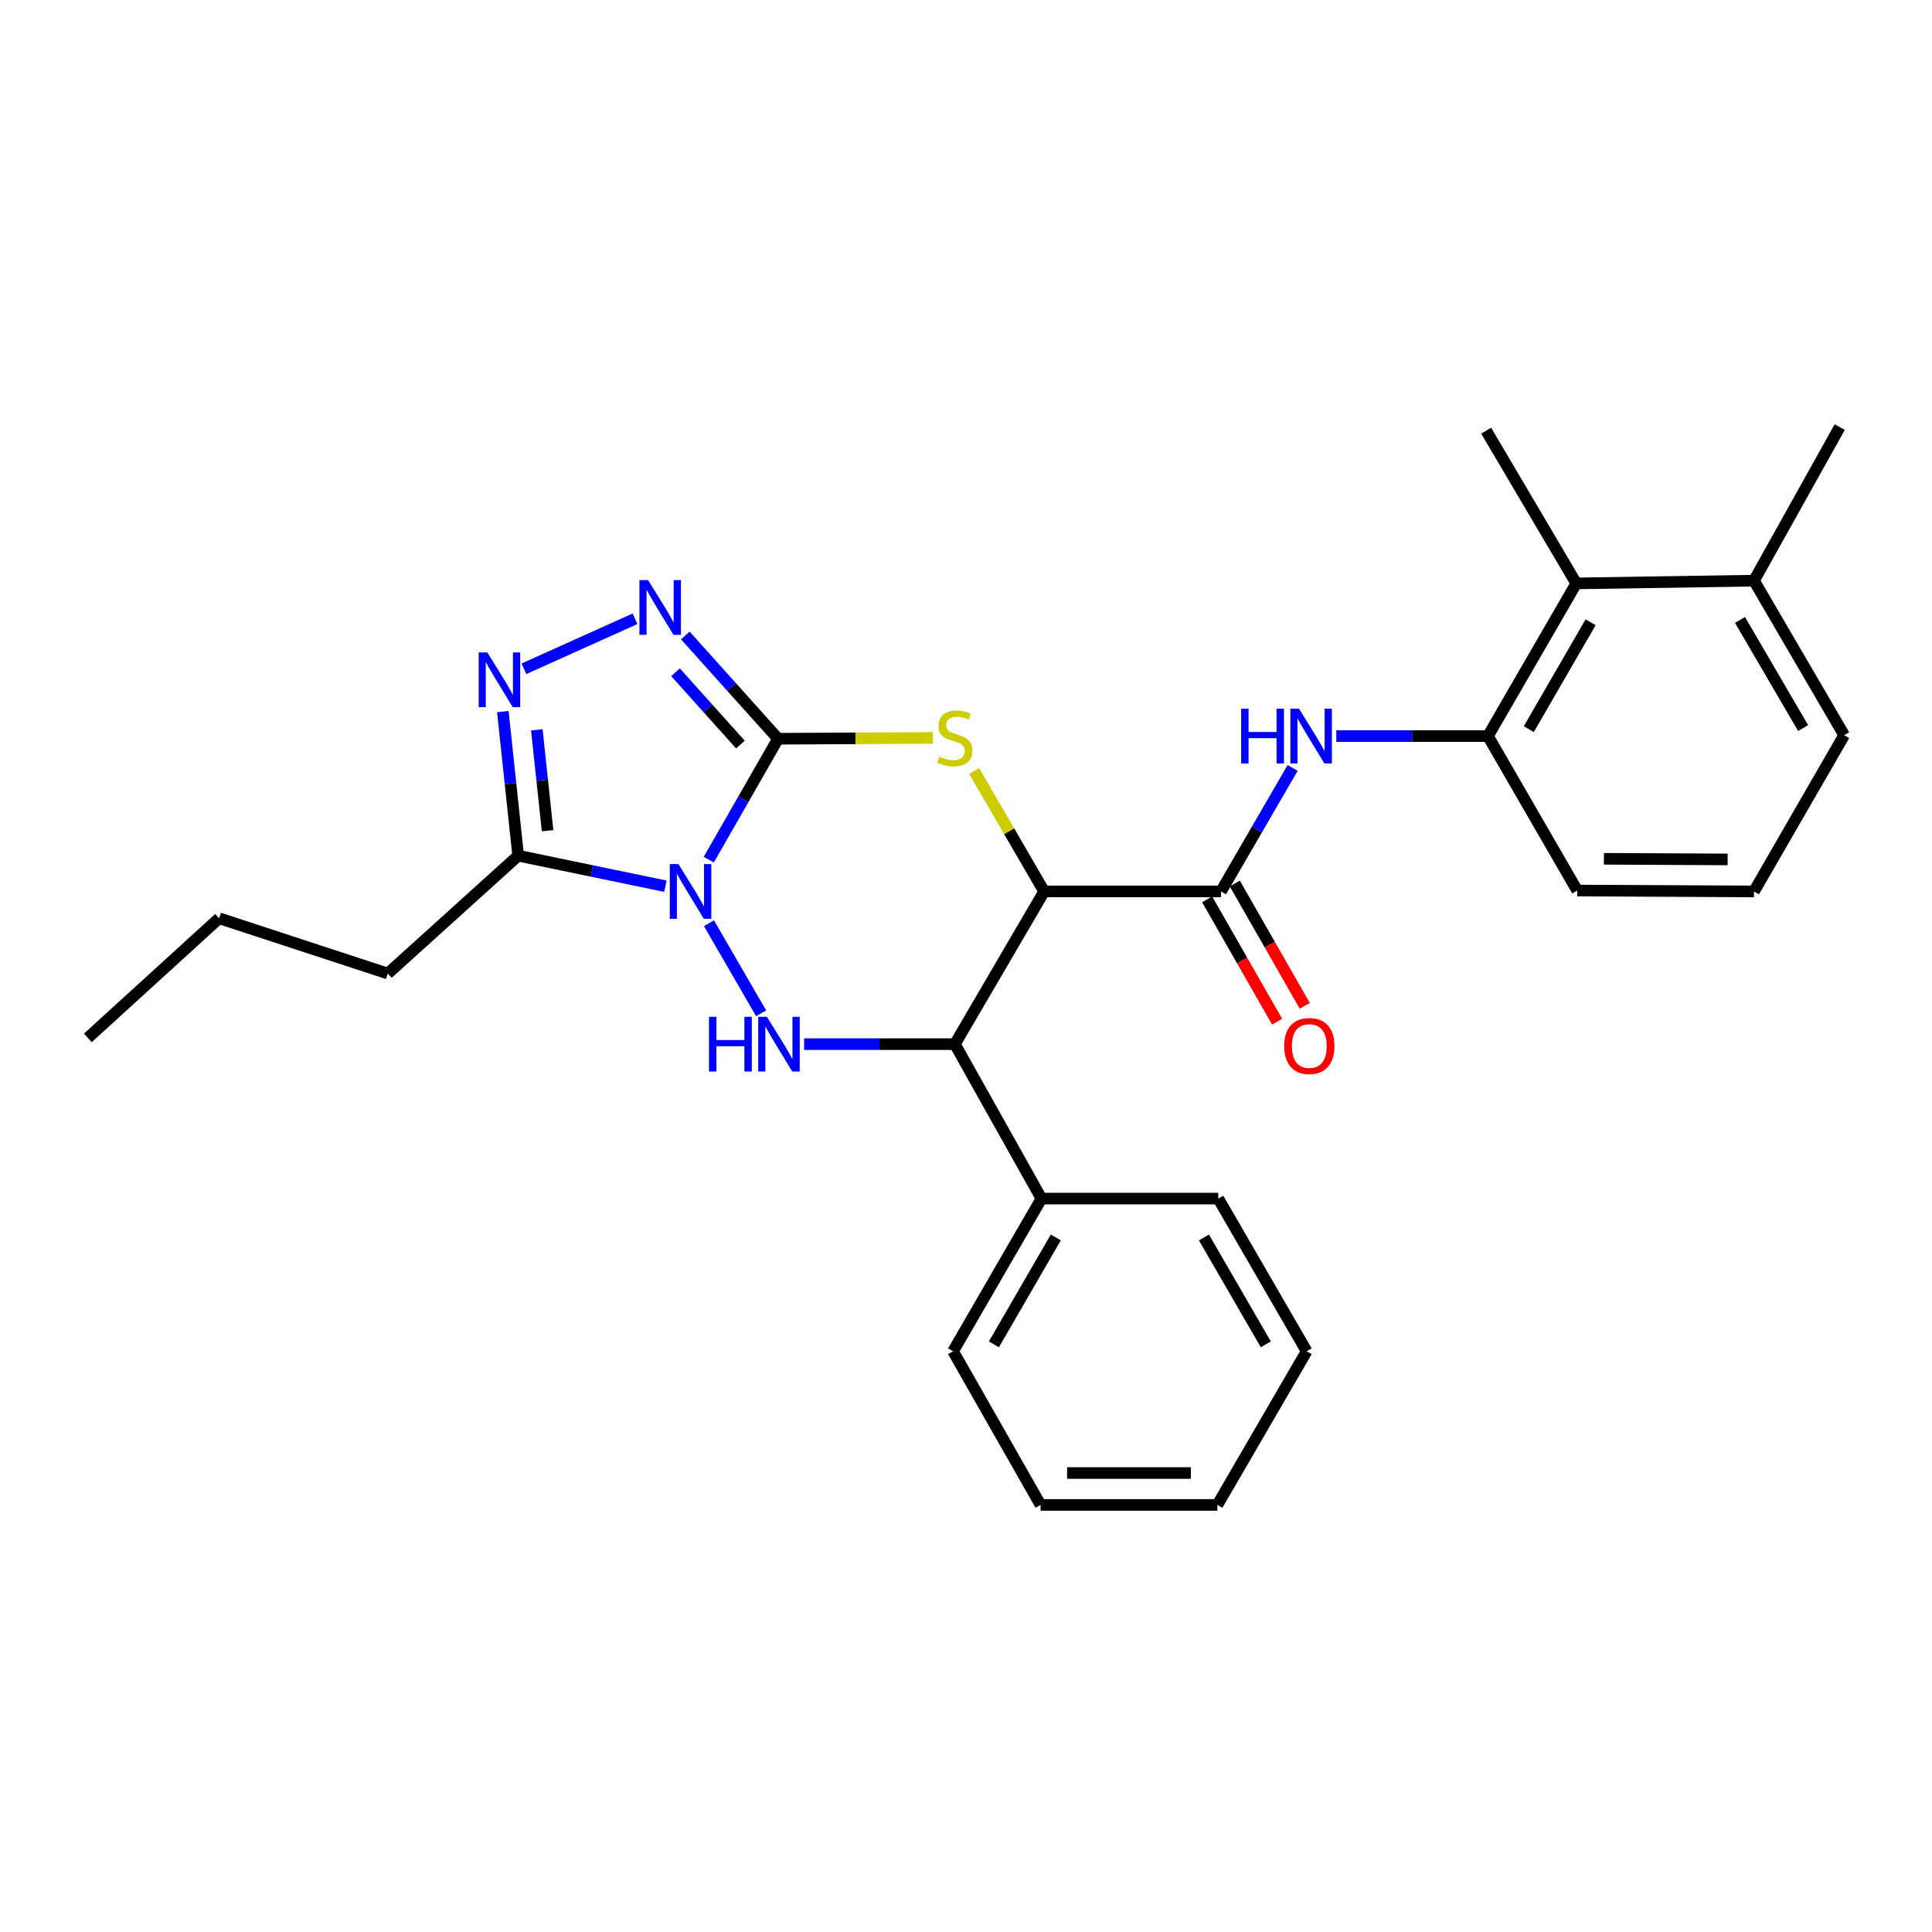 <?xml version='1.0' encoding='iso-8859-1'?>
<svg version='1.1' baseProfile='full'
              xmlns='http://www.w3.org/2000/svg'
                      xmlns:rdkit='http://www.rdkit.org/xml'
                      xmlns:xlink='http://www.w3.org/1999/xlink'
                  xml:space='preserve'
width='1000px' height='1000px' viewBox='0 0 1000 1000'>
<!-- END OF HEADER -->
<rect style='opacity:1.0;fill:#FFFFFF;stroke:none' width='1000' height='1000' x='0' y='0'> </rect>
<path class='bond-0' d='M 366.846,444.97 L 384.78,413.671' style='fill:none;fill-rule:evenodd;stroke:#0000FF;stroke-width:6px;stroke-linecap:butt;stroke-linejoin:miter;stroke-opacity:1' />
<path class='bond-0' d='M 384.78,413.671 L 402.713,382.371' style='fill:none;fill-rule:evenodd;stroke:#000000;stroke-width:6px;stroke-linecap:butt;stroke-linejoin:miter;stroke-opacity:1' />
<path class='bond-3' d='M 366.951,477.851 L 393.951,524.476' style='fill:none;fill-rule:evenodd;stroke:#0000FF;stroke-width:6px;stroke-linecap:butt;stroke-linejoin:miter;stroke-opacity:1' />
<path class='bond-6' d='M 344.411,458.707 L 306.309,450.804' style='fill:none;fill-rule:evenodd;stroke:#0000FF;stroke-width:6px;stroke-linecap:butt;stroke-linejoin:miter;stroke-opacity:1' />
<path class='bond-6' d='M 306.309,450.804 L 268.208,442.9' style='fill:none;fill-rule:evenodd;stroke:#000000;stroke-width:6px;stroke-linecap:butt;stroke-linejoin:miter;stroke-opacity:1' />
<path class='bond-2' d='M 402.713,382.371 L 442.789,382.159' style='fill:none;fill-rule:evenodd;stroke:#000000;stroke-width:6px;stroke-linecap:butt;stroke-linejoin:miter;stroke-opacity:1' />
<path class='bond-2' d='M 442.789,382.159 L 482.866,381.946' style='fill:none;fill-rule:evenodd;stroke:#CCCC00;stroke-width:6px;stroke-linecap:butt;stroke-linejoin:miter;stroke-opacity:1' />
<path class='bond-4' d='M 402.713,382.371 L 378.722,355.648' style='fill:none;fill-rule:evenodd;stroke:#000000;stroke-width:6px;stroke-linecap:butt;stroke-linejoin:miter;stroke-opacity:1' />
<path class='bond-4' d='M 378.722,355.648 L 354.731,328.924' style='fill:none;fill-rule:evenodd;stroke:#0000FF;stroke-width:6px;stroke-linecap:butt;stroke-linejoin:miter;stroke-opacity:1' />
<path class='bond-4' d='M 383.237,385.377 L 366.443,366.671' style='fill:none;fill-rule:evenodd;stroke:#000000;stroke-width:6px;stroke-linecap:butt;stroke-linejoin:miter;stroke-opacity:1' />
<path class='bond-4' d='M 366.443,366.671 L 349.65,347.964' style='fill:none;fill-rule:evenodd;stroke:#0000FF;stroke-width:6px;stroke-linecap:butt;stroke-linejoin:miter;stroke-opacity:1' />
<path class='bond-1' d='M 540.444,461.408 L 494.234,540.444' style='fill:none;fill-rule:evenodd;stroke:#000000;stroke-width:6px;stroke-linecap:butt;stroke-linejoin:miter;stroke-opacity:1' />
<path class='bond-8' d='M 540.444,461.408 L 631.975,461.408' style='fill:none;fill-rule:evenodd;stroke:#000000;stroke-width:6px;stroke-linecap:butt;stroke-linejoin:miter;stroke-opacity:1' />
<path class='bond-29' d='M 540.444,461.408 L 522.33,430.236' style='fill:none;fill-rule:evenodd;stroke:#000000;stroke-width:6px;stroke-linecap:butt;stroke-linejoin:miter;stroke-opacity:1' />
<path class='bond-29' d='M 522.33,430.236 L 504.217,399.065' style='fill:none;fill-rule:evenodd;stroke:#CCCC00;stroke-width:6px;stroke-linecap:butt;stroke-linejoin:miter;stroke-opacity:1' />
<path class='bond-5' d='M 416.214,540.444 L 455.224,540.444' style='fill:none;fill-rule:evenodd;stroke:#0000FF;stroke-width:6px;stroke-linecap:butt;stroke-linejoin:miter;stroke-opacity:1' />
<path class='bond-5' d='M 455.224,540.444 L 494.234,540.444' style='fill:none;fill-rule:evenodd;stroke:#000000;stroke-width:6px;stroke-linecap:butt;stroke-linejoin:miter;stroke-opacity:1' />
<path class='bond-28' d='M 328.687,320.278 L 271.173,346.164' style='fill:none;fill-rule:evenodd;stroke:#0000FF;stroke-width:6px;stroke-linecap:butt;stroke-linejoin:miter;stroke-opacity:1' />
<path class='bond-13' d='M 494.234,540.444 L 539.06,620.388' style='fill:none;fill-rule:evenodd;stroke:#000000;stroke-width:6px;stroke-linecap:butt;stroke-linejoin:miter;stroke-opacity:1' />
<path class='bond-7' d='M 268.208,442.9 L 264.235,405.607' style='fill:none;fill-rule:evenodd;stroke:#000000;stroke-width:6px;stroke-linecap:butt;stroke-linejoin:miter;stroke-opacity:1' />
<path class='bond-7' d='M 264.235,405.607 L 260.262,368.313' style='fill:none;fill-rule:evenodd;stroke:#0000FF;stroke-width:6px;stroke-linecap:butt;stroke-linejoin:miter;stroke-opacity:1' />
<path class='bond-7' d='M 283.424,429.964 L 280.642,403.859' style='fill:none;fill-rule:evenodd;stroke:#000000;stroke-width:6px;stroke-linecap:butt;stroke-linejoin:miter;stroke-opacity:1' />
<path class='bond-7' d='M 280.642,403.859 L 277.861,377.753' style='fill:none;fill-rule:evenodd;stroke:#0000FF;stroke-width:6px;stroke-linecap:butt;stroke-linejoin:miter;stroke-opacity:1' />
<path class='bond-15' d='M 268.208,442.9 L 200.722,503.905' style='fill:none;fill-rule:evenodd;stroke:#000000;stroke-width:6px;stroke-linecap:butt;stroke-linejoin:miter;stroke-opacity:1' />
<path class='bond-9' d='M 631.975,461.408 L 650.522,429.444' style='fill:none;fill-rule:evenodd;stroke:#000000;stroke-width:6px;stroke-linecap:butt;stroke-linejoin:miter;stroke-opacity:1' />
<path class='bond-9' d='M 650.522,429.444 L 669.069,397.481' style='fill:none;fill-rule:evenodd;stroke:#0000FF;stroke-width:6px;stroke-linecap:butt;stroke-linejoin:miter;stroke-opacity:1' />
<path class='bond-12' d='M 624.813,465.504 L 642.921,497.156' style='fill:none;fill-rule:evenodd;stroke:#000000;stroke-width:6px;stroke-linecap:butt;stroke-linejoin:miter;stroke-opacity:1' />
<path class='bond-12' d='M 642.921,497.156 L 661.028,528.808' style='fill:none;fill-rule:evenodd;stroke:#FF0000;stroke-width:6px;stroke-linecap:butt;stroke-linejoin:miter;stroke-opacity:1' />
<path class='bond-12' d='M 639.136,457.311 L 657.243,488.963' style='fill:none;fill-rule:evenodd;stroke:#000000;stroke-width:6px;stroke-linecap:butt;stroke-linejoin:miter;stroke-opacity:1' />
<path class='bond-12' d='M 657.243,488.963 L 675.351,520.614' style='fill:none;fill-rule:evenodd;stroke:#FF0000;stroke-width:6px;stroke-linecap:butt;stroke-linejoin:miter;stroke-opacity:1' />
<path class='bond-10' d='M 691.662,380.996 L 730.908,380.996' style='fill:none;fill-rule:evenodd;stroke:#0000FF;stroke-width:6px;stroke-linecap:butt;stroke-linejoin:miter;stroke-opacity:1' />
<path class='bond-10' d='M 730.908,380.996 L 770.155,380.996' style='fill:none;fill-rule:evenodd;stroke:#000000;stroke-width:6px;stroke-linecap:butt;stroke-linejoin:miter;stroke-opacity:1' />
<path class='bond-11' d='M 770.155,380.996 L 815.879,301.969' style='fill:none;fill-rule:evenodd;stroke:#000000;stroke-width:6px;stroke-linecap:butt;stroke-linejoin:miter;stroke-opacity:1' />
<path class='bond-11' d='M 791.296,377.406 L 823.302,322.087' style='fill:none;fill-rule:evenodd;stroke:#000000;stroke-width:6px;stroke-linecap:butt;stroke-linejoin:miter;stroke-opacity:1' />
<path class='bond-16' d='M 770.155,380.996 L 816.365,460.94' style='fill:none;fill-rule:evenodd;stroke:#000000;stroke-width:6px;stroke-linecap:butt;stroke-linejoin:miter;stroke-opacity:1' />
<path class='bond-14' d='M 815.879,301.969 L 907.859,300.549' style='fill:none;fill-rule:evenodd;stroke:#000000;stroke-width:6px;stroke-linecap:butt;stroke-linejoin:miter;stroke-opacity:1' />
<path class='bond-18' d='M 815.879,301.969 L 769.238,222.924' style='fill:none;fill-rule:evenodd;stroke:#000000;stroke-width:6px;stroke-linecap:butt;stroke-linejoin:miter;stroke-opacity:1' />
<path class='bond-20' d='M 539.06,620.388 L 493.308,699.415' style='fill:none;fill-rule:evenodd;stroke:#000000;stroke-width:6px;stroke-linecap:butt;stroke-linejoin:miter;stroke-opacity:1' />
<path class='bond-20' d='M 546.477,640.509 L 514.451,695.828' style='fill:none;fill-rule:evenodd;stroke:#000000;stroke-width:6px;stroke-linecap:butt;stroke-linejoin:miter;stroke-opacity:1' />
<path class='bond-21' d='M 539.06,620.388 L 630.572,620.388' style='fill:none;fill-rule:evenodd;stroke:#000000;stroke-width:6px;stroke-linecap:butt;stroke-linejoin:miter;stroke-opacity:1' />
<path class='bond-22' d='M 907.859,300.549 L 952.245,221.063' style='fill:none;fill-rule:evenodd;stroke:#000000;stroke-width:6px;stroke-linecap:butt;stroke-linejoin:miter;stroke-opacity:1' />
<path class='bond-31' d='M 907.859,300.549 L 954.545,380.529' style='fill:none;fill-rule:evenodd;stroke:#000000;stroke-width:6px;stroke-linecap:butt;stroke-linejoin:miter;stroke-opacity:1' />
<path class='bond-31' d='M 900.612,320.864 L 933.292,376.85' style='fill:none;fill-rule:evenodd;stroke:#000000;stroke-width:6px;stroke-linecap:butt;stroke-linejoin:miter;stroke-opacity:1' />
<path class='bond-23' d='M 200.722,503.905 L 113.408,475.286' style='fill:none;fill-rule:evenodd;stroke:#000000;stroke-width:6px;stroke-linecap:butt;stroke-linejoin:miter;stroke-opacity:1' />
<path class='bond-17' d='M 816.365,460.94 L 907.859,461.408' style='fill:none;fill-rule:evenodd;stroke:#000000;stroke-width:6px;stroke-linecap:butt;stroke-linejoin:miter;stroke-opacity:1' />
<path class='bond-17' d='M 830.173,444.51 L 894.219,444.838' style='fill:none;fill-rule:evenodd;stroke:#000000;stroke-width:6px;stroke-linecap:butt;stroke-linejoin:miter;stroke-opacity:1' />
<path class='bond-19' d='M 907.859,461.408 L 954.545,380.529' style='fill:none;fill-rule:evenodd;stroke:#000000;stroke-width:6px;stroke-linecap:butt;stroke-linejoin:miter;stroke-opacity:1' />
<path class='bond-26' d='M 493.308,699.415 L 538.592,778.937' style='fill:none;fill-rule:evenodd;stroke:#000000;stroke-width:6px;stroke-linecap:butt;stroke-linejoin:miter;stroke-opacity:1' />
<path class='bond-25' d='M 630.572,620.388 L 676.324,699.415' style='fill:none;fill-rule:evenodd;stroke:#000000;stroke-width:6px;stroke-linecap:butt;stroke-linejoin:miter;stroke-opacity:1' />
<path class='bond-25' d='M 623.155,640.509 L 655.181,695.828' style='fill:none;fill-rule:evenodd;stroke:#000000;stroke-width:6px;stroke-linecap:butt;stroke-linejoin:miter;stroke-opacity:1' />
<path class='bond-24' d='M 113.408,475.286 L 45.455,537.217' style='fill:none;fill-rule:evenodd;stroke:#000000;stroke-width:6px;stroke-linecap:butt;stroke-linejoin:miter;stroke-opacity:1' />
<path class='bond-27' d='M 676.324,699.415 L 630.114,778.937' style='fill:none;fill-rule:evenodd;stroke:#000000;stroke-width:6px;stroke-linecap:butt;stroke-linejoin:miter;stroke-opacity:1' />
<path class='bond-30' d='M 538.592,778.937 L 630.114,778.937' style='fill:none;fill-rule:evenodd;stroke:#000000;stroke-width:6px;stroke-linecap:butt;stroke-linejoin:miter;stroke-opacity:1' />
<path class='bond-30' d='M 552.32,762.437 L 616.385,762.437' style='fill:none;fill-rule:evenodd;stroke:#000000;stroke-width:6px;stroke-linecap:butt;stroke-linejoin:miter;stroke-opacity:1' />
<path  class='atom-0' d='M 351.169 447.248
L 360.449 462.248
Q 361.369 463.728, 362.849 466.408
Q 364.329 469.088, 364.409 469.248
L 364.409 447.248
L 368.169 447.248
L 368.169 475.568
L 364.289 475.568
L 354.329 459.168
Q 353.169 457.248, 351.929 455.048
Q 350.729 452.848, 350.369 452.168
L 350.369 475.568
L 346.689 475.568
L 346.689 447.248
L 351.169 447.248
' fill='#0000FF'/>
<path  class='atom-3' d='M 486.234 391.606
Q 486.554 391.726, 487.874 392.286
Q 489.194 392.846, 490.634 393.206
Q 492.114 393.526, 493.554 393.526
Q 496.234 393.526, 497.794 392.246
Q 499.354 390.926, 499.354 388.646
Q 499.354 387.086, 498.554 386.126
Q 497.794 385.166, 496.594 384.646
Q 495.394 384.126, 493.394 383.526
Q 490.874 382.766, 489.354 382.046
Q 487.874 381.326, 486.794 379.806
Q 485.754 378.286, 485.754 375.726
Q 485.754 372.166, 488.154 369.966
Q 490.594 367.766, 495.394 367.766
Q 498.674 367.766, 502.394 369.326
L 501.474 372.406
Q 498.074 371.006, 495.514 371.006
Q 492.754 371.006, 491.234 372.166
Q 489.714 373.286, 489.754 375.246
Q 489.754 376.766, 490.514 377.686
Q 491.314 378.606, 492.434 379.126
Q 493.594 379.646, 495.514 380.246
Q 498.074 381.046, 499.594 381.846
Q 501.114 382.646, 502.194 384.286
Q 503.314 385.886, 503.314 388.646
Q 503.314 392.566, 500.674 394.686
Q 498.074 396.766, 493.714 396.766
Q 491.194 396.766, 489.274 396.206
Q 487.394 395.686, 485.154 394.766
L 486.234 391.606
' fill='#CCCC00'/>
<path  class='atom-4' d='M 366.978 526.284
L 370.818 526.284
L 370.818 538.324
L 385.298 538.324
L 385.298 526.284
L 389.138 526.284
L 389.138 554.604
L 385.298 554.604
L 385.298 541.524
L 370.818 541.524
L 370.818 554.604
L 366.978 554.604
L 366.978 526.284
' fill='#0000FF'/>
<path  class='atom-4' d='M 396.938 526.284
L 406.218 541.284
Q 407.138 542.764, 408.618 545.444
Q 410.098 548.124, 410.178 548.284
L 410.178 526.284
L 413.938 526.284
L 413.938 554.604
L 410.058 554.604
L 400.098 538.204
Q 398.938 536.284, 397.698 534.084
Q 396.498 531.884, 396.138 531.204
L 396.138 554.604
L 392.458 554.604
L 392.458 526.284
L 396.938 526.284
' fill='#0000FF'/>
<path  class='atom-5' d='M 335.448 300.258
L 344.728 315.258
Q 345.648 316.738, 347.128 319.418
Q 348.608 322.098, 348.688 322.258
L 348.688 300.258
L 352.448 300.258
L 352.448 328.578
L 348.568 328.578
L 338.608 312.178
Q 337.448 310.258, 336.208 308.058
Q 335.008 305.858, 334.648 305.178
L 334.648 328.578
L 330.968 328.578
L 330.968 300.258
L 335.448 300.258
' fill='#0000FF'/>
<path  class='atom-8' d='M 252.25 337.704
L 261.53 352.704
Q 262.45 354.184, 263.93 356.864
Q 265.41 359.544, 265.49 359.704
L 265.49 337.704
L 269.25 337.704
L 269.25 366.024
L 265.37 366.024
L 255.41 349.624
Q 254.25 347.704, 253.01 345.504
Q 251.81 343.304, 251.45 342.624
L 251.45 366.024
L 247.77 366.024
L 247.77 337.704
L 252.25 337.704
' fill='#0000FF'/>
<path  class='atom-10' d='M 642.414 366.836
L 646.254 366.836
L 646.254 378.876
L 660.734 378.876
L 660.734 366.836
L 664.574 366.836
L 664.574 395.156
L 660.734 395.156
L 660.734 382.076
L 646.254 382.076
L 646.254 395.156
L 642.414 395.156
L 642.414 366.836
' fill='#0000FF'/>
<path  class='atom-10' d='M 672.374 366.836
L 681.654 381.836
Q 682.574 383.316, 684.054 385.996
Q 685.534 388.676, 685.614 388.836
L 685.614 366.836
L 689.374 366.836
L 689.374 395.156
L 685.494 395.156
L 675.534 378.756
Q 674.374 376.836, 673.134 374.636
Q 671.934 372.436, 671.574 371.756
L 671.574 395.156
L 667.894 395.156
L 667.894 366.836
L 672.374 366.836
' fill='#0000FF'/>
<path  class='atom-13' d='M 664.699 541.413
Q 664.699 534.613, 668.059 530.813
Q 671.419 527.013, 677.699 527.013
Q 683.979 527.013, 687.339 530.813
Q 690.699 534.613, 690.699 541.413
Q 690.699 548.293, 687.299 552.213
Q 683.899 556.093, 677.699 556.093
Q 671.459 556.093, 668.059 552.213
Q 664.699 548.333, 664.699 541.413
M 677.699 552.893
Q 682.019 552.893, 684.339 550.013
Q 686.699 547.093, 686.699 541.413
Q 686.699 535.853, 684.339 533.053
Q 682.019 530.213, 677.699 530.213
Q 673.379 530.213, 671.019 533.013
Q 668.699 535.813, 668.699 541.413
Q 668.699 547.133, 671.019 550.013
Q 673.379 552.893, 677.699 552.893
' fill='#FF0000'/>
</svg>
